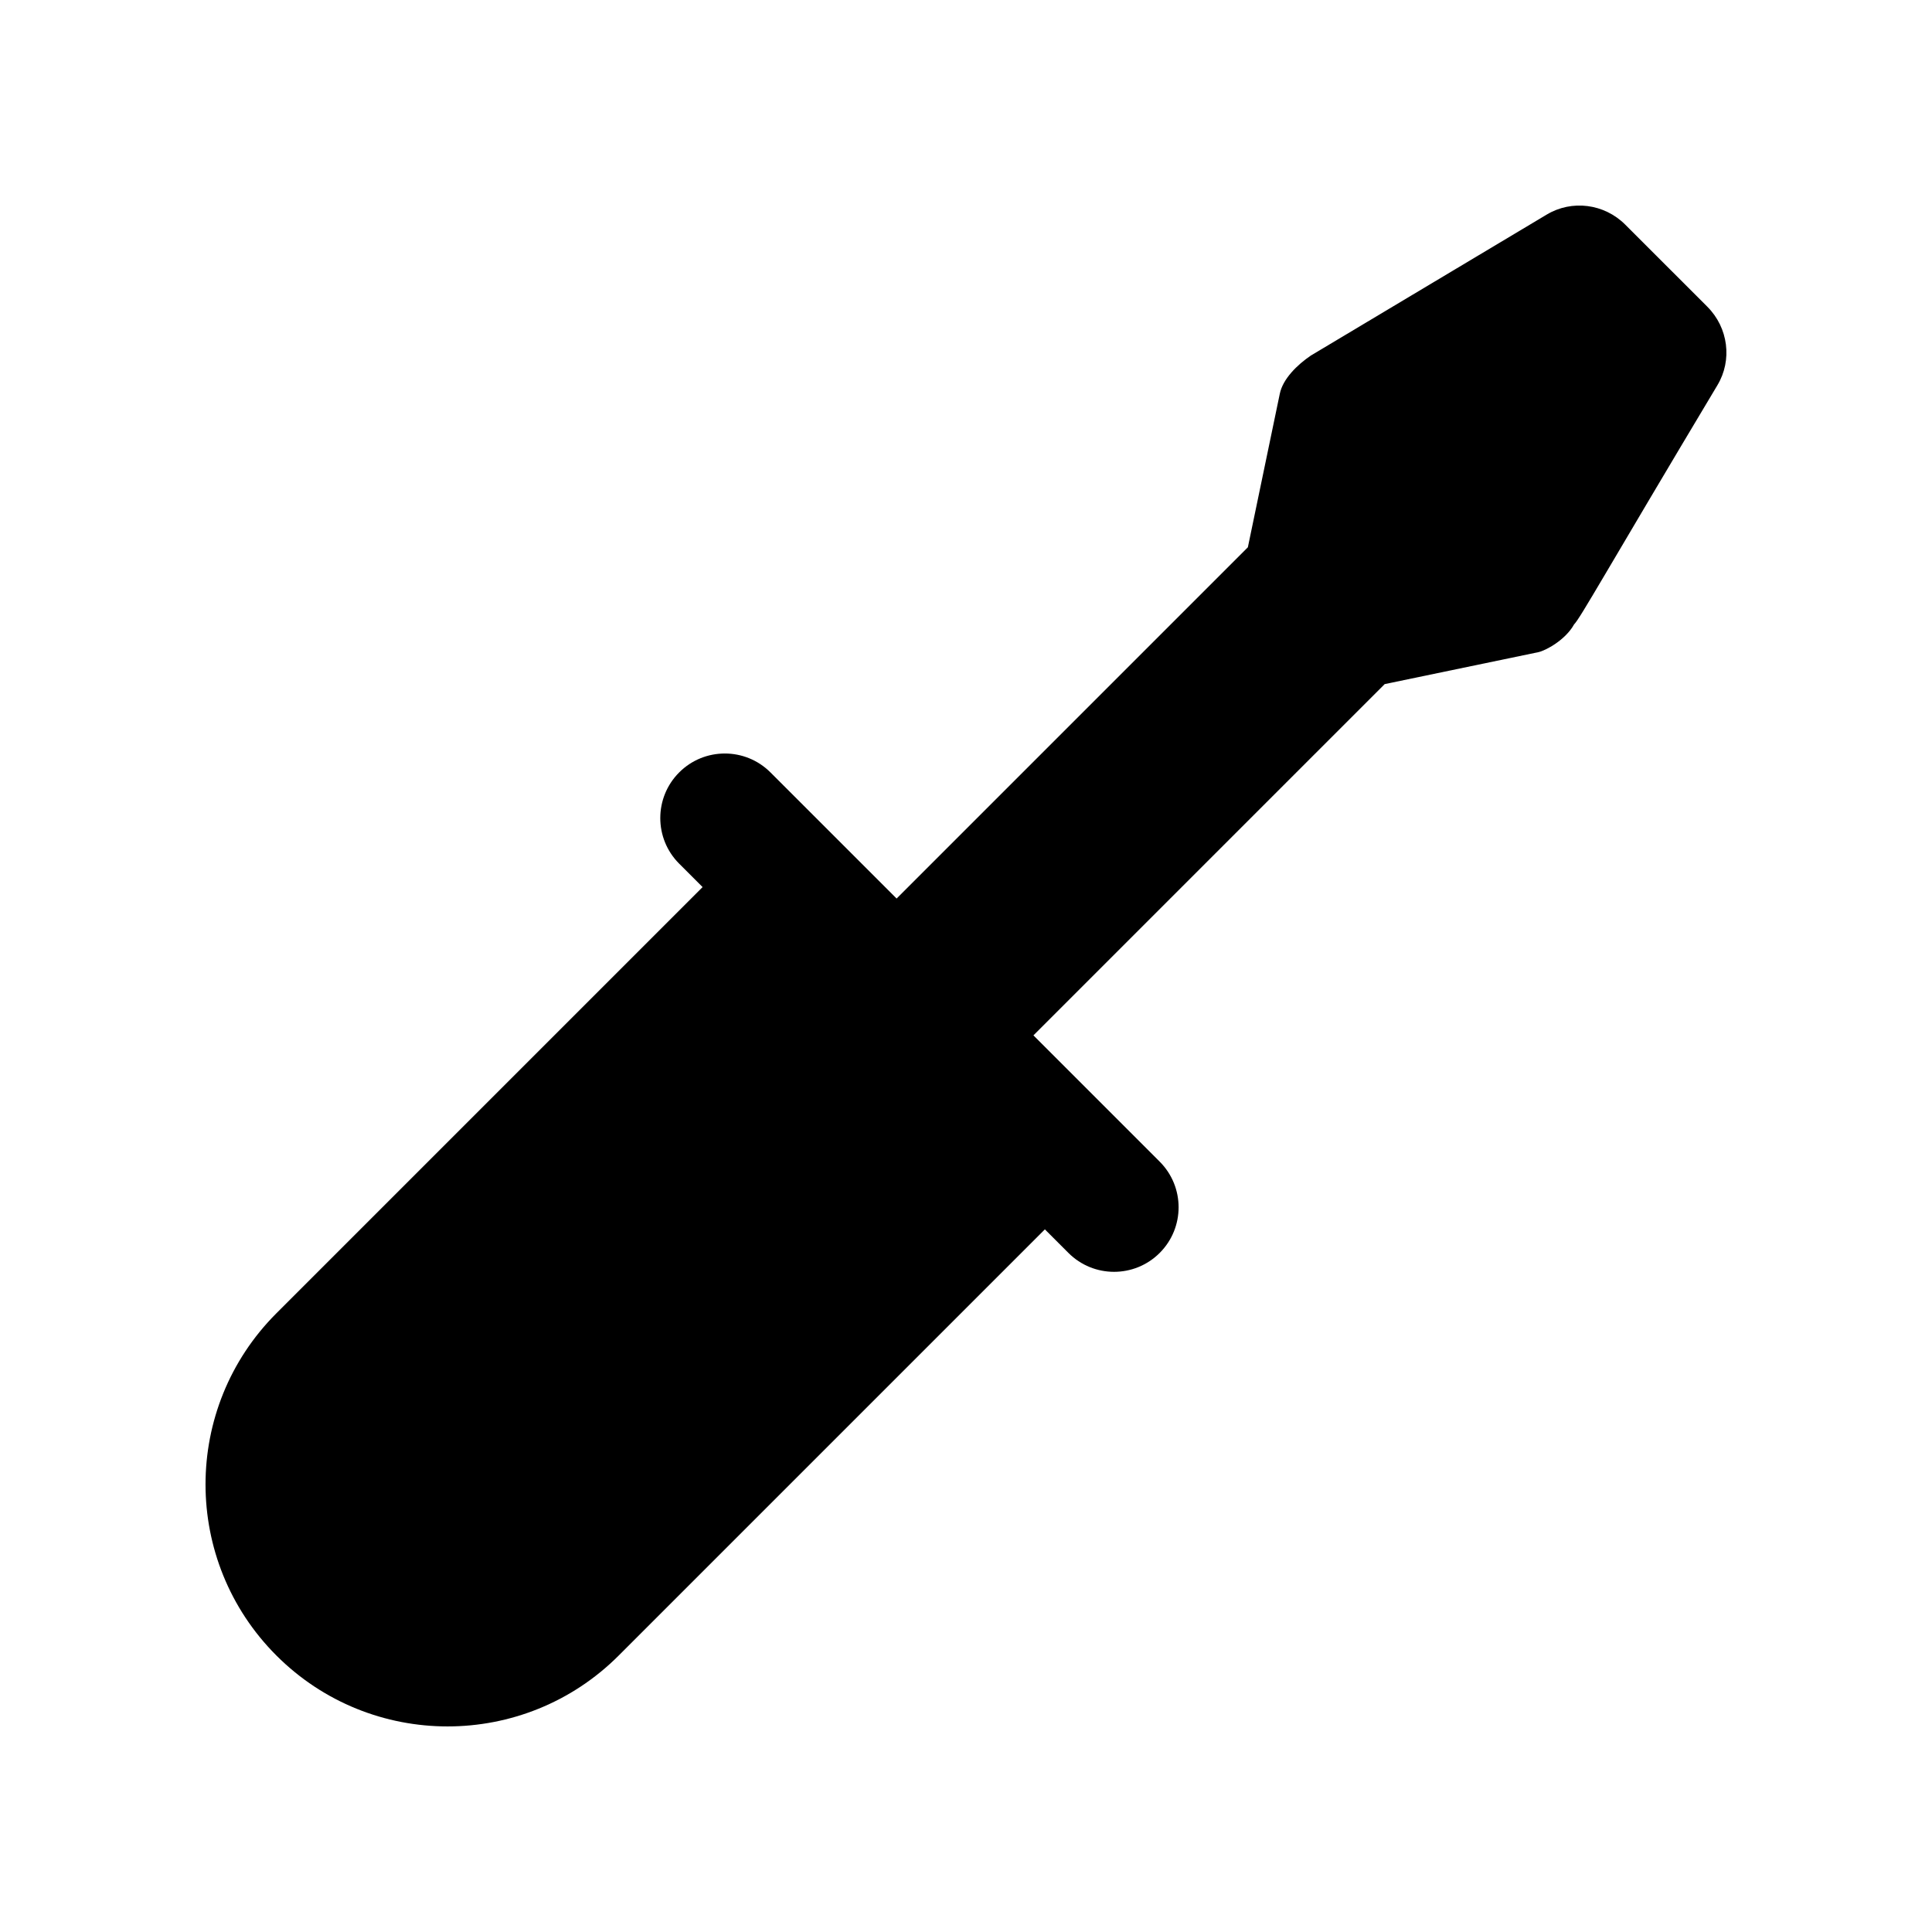 <?xml version="1.0" encoding="UTF-8"?>
<!-- Uploaded to: ICON Repo, www.iconrepo.com, Generator: ICON Repo Mixer Tools -->
<svg fill="#000000" width="800px" height="800px" version="1.1" viewBox="144 144 512 512" xmlns="http://www.w3.org/2000/svg">
 <path d="m596.47 225.29-21.77-21.766c-5.562-5.562-14.148-6.652-20.801-2.66l-62.527 37.371c-3.562 2.422-7.422 6.16-8.223 10.16l-8.453 40.641-93.086 93.086-33.43-33.426c-6.68-6.68-17.508-6.68-24.188 0-6.68 6.68-6.68 17.512 0 24.188l6.203 6.203-112.94 112.94c-25.051 25.047-25.051 65.66 0 90.707 25.047 25.047 65.66 25.047 90.707 0l112.94-112.94 6.242 6.242c6.68 6.68 17.508 6.68 24.188 0 6.68-6.68 6.68-17.508 0-24.188l-33.465-33.465 93.09-93.09 40.637-8.445c2.012-0.402 7.266-3.25 9.555-7.379 1.68-1.68 8.457-14.047 37.977-63.375 3.996-6.648 2.906-15.234-2.656-20.801z"/>
</svg>